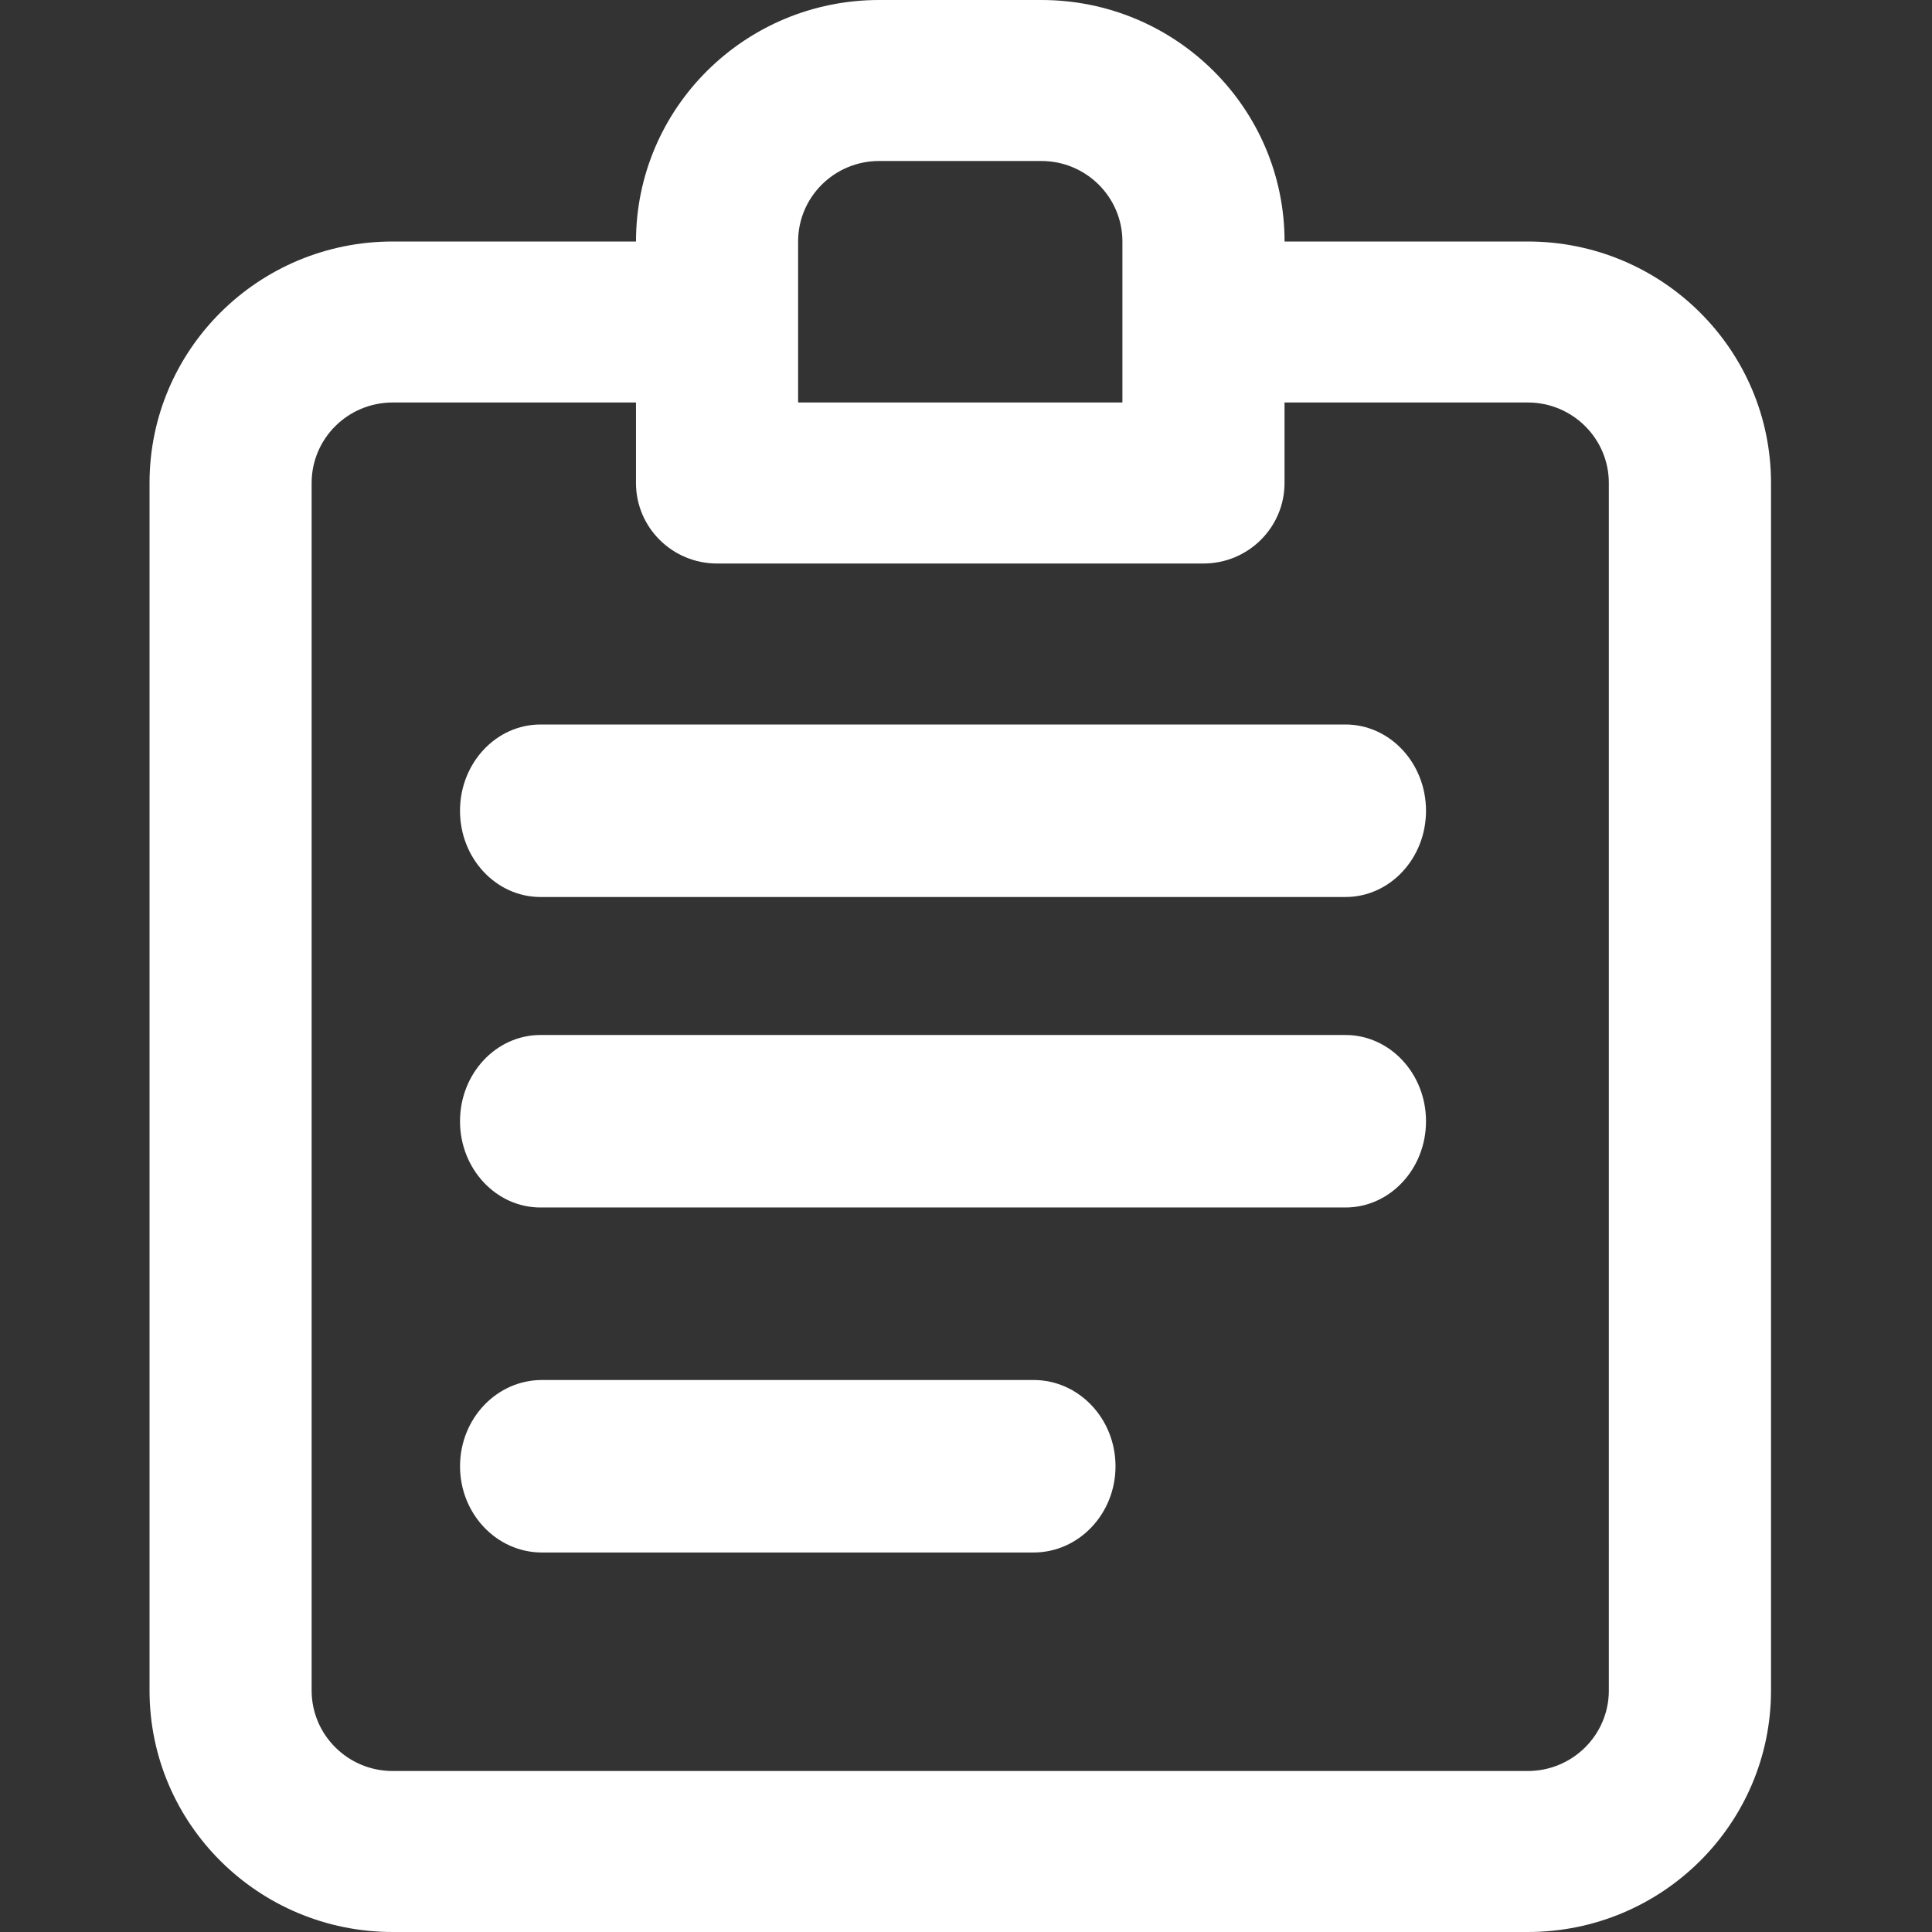 <svg xmlns="http://www.w3.org/2000/svg" width="70" height="70" viewBox="0 0 70 70">
    <rect x="0" y="0" width="70" height="70" fill="#333333" stroke="none"/>
    <g fill="none" fill-rule="evenodd">
        <g fill="#FFF">
            <g>
                <g>
                    <g>
                        <path d="M37.73 0c4.866 0 8.812 3.918 8.812 8.75h8.812c4.867 0 8.813 3.918 8.813 8.75v43.75c0 4.832-3.946 8.75-8.813 8.75H14.23c-4.867 0-8.812-3.918-8.812-8.75V17.5c0-4.832 3.945-8.75 8.812-8.75h8.813c0-4.832 3.945-8.75 8.812-8.75zM23.041 14.583h-8.813c-1.622 0-2.937 1.306-2.937 2.917v43.75c0 1.61 1.315 2.917 2.937 2.917h41.125c1.623 0 2.938-1.306 2.938-2.917V17.5c0-1.61-1.315-2.917-2.938-2.917h-8.812V17.5c0 1.61-1.315 2.917-2.938 2.917H25.98c-1.622 0-2.937-1.306-2.937-2.917v-2.917zM37.448 50c1.64 0 2.969 1.4 2.969 3.125 0 1.726-1.33 3.125-2.97 3.125H19.636c-1.64 0-2.968-1.4-2.968-3.125 0-1.726 1.329-3.125 2.968-3.125zM48.75 37.5c1.61 0 2.917 1.4 2.917 3.125 0 1.726-1.306 3.125-2.917 3.125H19.583c-1.61 0-2.916-1.4-2.916-3.125 0-1.726 1.306-3.125 2.916-3.125zm0-11.25c1.61 0 2.917 1.4 2.917 3.125 0 1.726-1.306 3.125-2.917 3.125H19.583c-1.61 0-2.916-1.4-2.916-3.125 0-1.726 1.306-3.125 2.916-3.125zM37.73 5.833h-5.876c-1.622 0-2.937 1.306-2.937 2.917v5.833h11.75V8.75c0-1.61-1.315-2.917-2.938-2.917z" transform="translate(-158 -4445) translate(-74 4342) translate(232 103)"/>
                    </g>
                </g>
            </g>
        </g>
    </g>
</svg>
